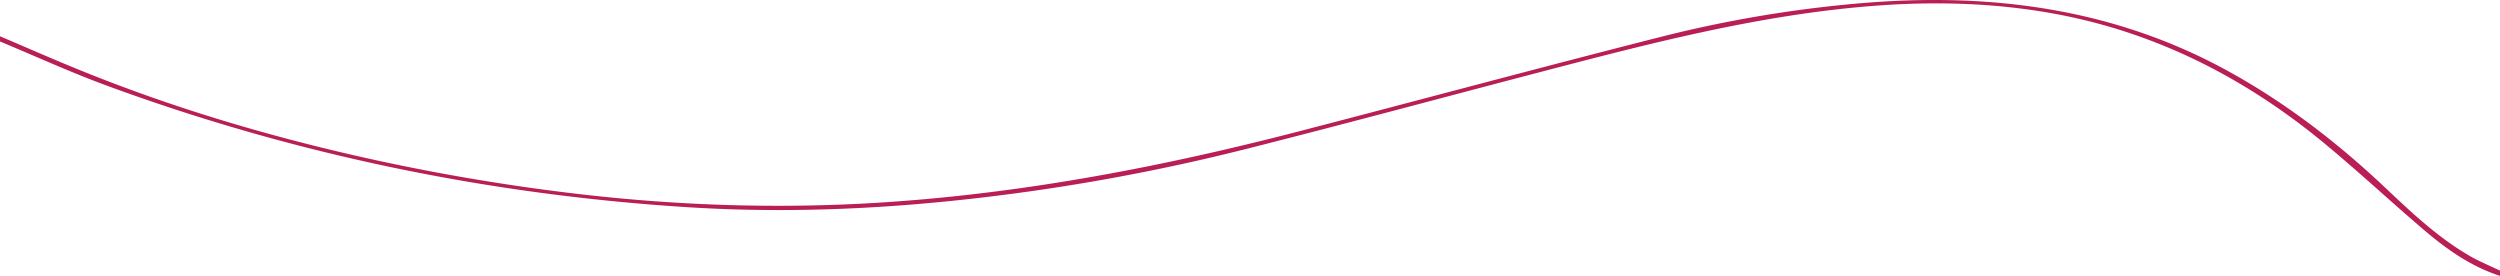 <svg xmlns="http://www.w3.org/2000/svg" viewBox="0 0 1916.68 211.49"><title>line 1</title><g id="Layer_2" data-name="Layer 2"><g id="Layer_1-2" data-name="Layer 1"><path d="M1916.68,211.49c-22.18-7.13-40.81-20.31-58.24-35.15-26-22.14-51-45.51-77.32-67.19-62-51-131.9-86.07-211.66-99.62-43.27-7.36-86.83-8.45-130.57-5.22-85.52,6.31-168.13,27.42-250.65,49-77.76,20.31-155.34,41.3-233.26,61a1580.62,1580.62,0,0,1-210.37,38.09c-71.52,8.05-143.28,11-215.14,6.6C375.94,149.5,226.72,118.8,82.26,65.8,54.43,55.59,27.4,43.19,0,31.8v-4C21.6,37,43.06,46.46,64.82,55.21c66.3,26.66,134.51,47.21,204.1,63.29a1608.8,1608.8,0,0,0,163.46,28.9c82.93,10.33,166.09,13.21,249.55,7.45,106.71-7.35,211.18-27.49,314.5-54.29,91.5-23.74,182.77-48.38,274.39-71.65a949.86,949.86,0,0,1,163.7-27.07c96.09-7.13,188.39,5.67,274.06,52.87,44.17,24.35,83.75,54.81,120.32,89.38,20,18.89,40,37.78,64,51.79,7.59,4.46,15.86,7.78,23.82,11.61Z" style="fill:#b91f56"/></g></g></svg>